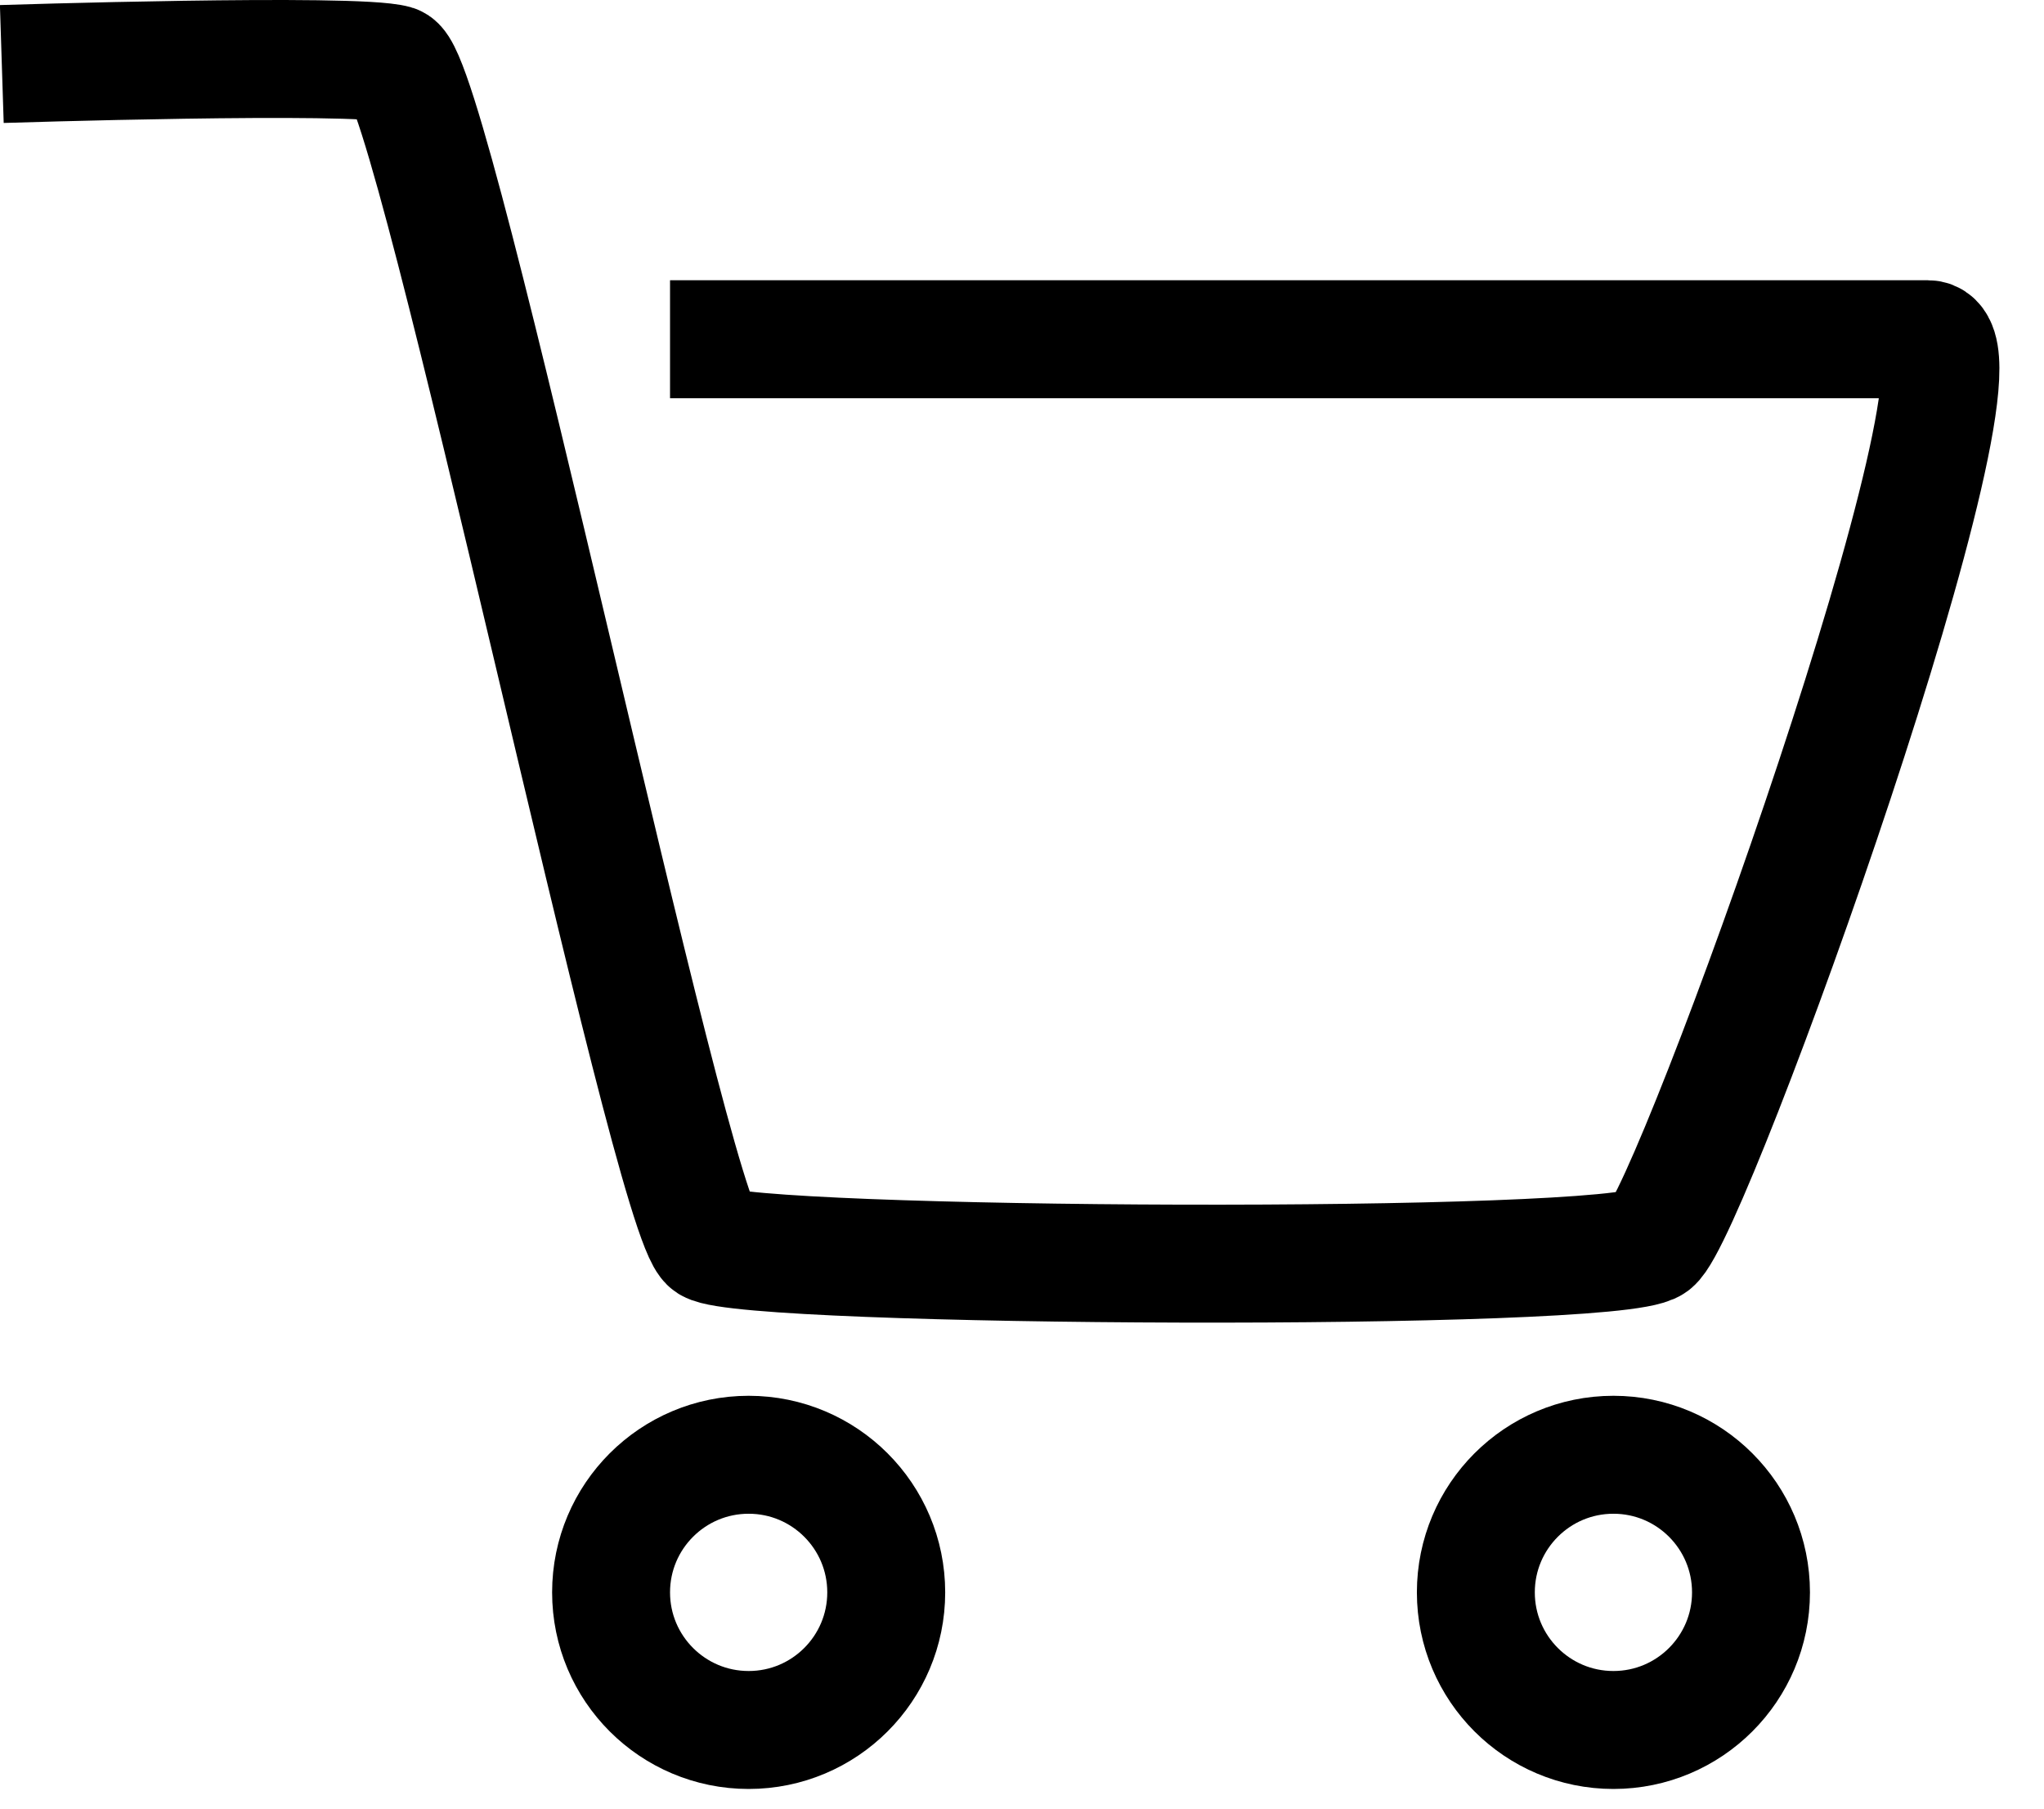 <svg width="26" height="23" viewBox="0 0 26 23" fill="none" xmlns="http://www.w3.org/2000/svg">
<circle cx="9.523" cy="20.25" r="1.75" stroke="black" stroke-width="1.5"/>
<circle cx="20.523" cy="20.25" r="1.75" stroke="black" stroke-width="1.5"/>
<path d="M0.023 0.814C0.023 0.814 4.523 0.67 5.023 0.814C5.523 0.958 8.523 15.502 9.023 15.814C9.523 16.125 20.523 16.184 21.023 15.814C21.523 15.444 25.523 4.314 24.523 4.314C23.523 4.314 8.523 4.314 8.523 4.314" stroke="black" stroke-width="1.5"/>
</svg>
